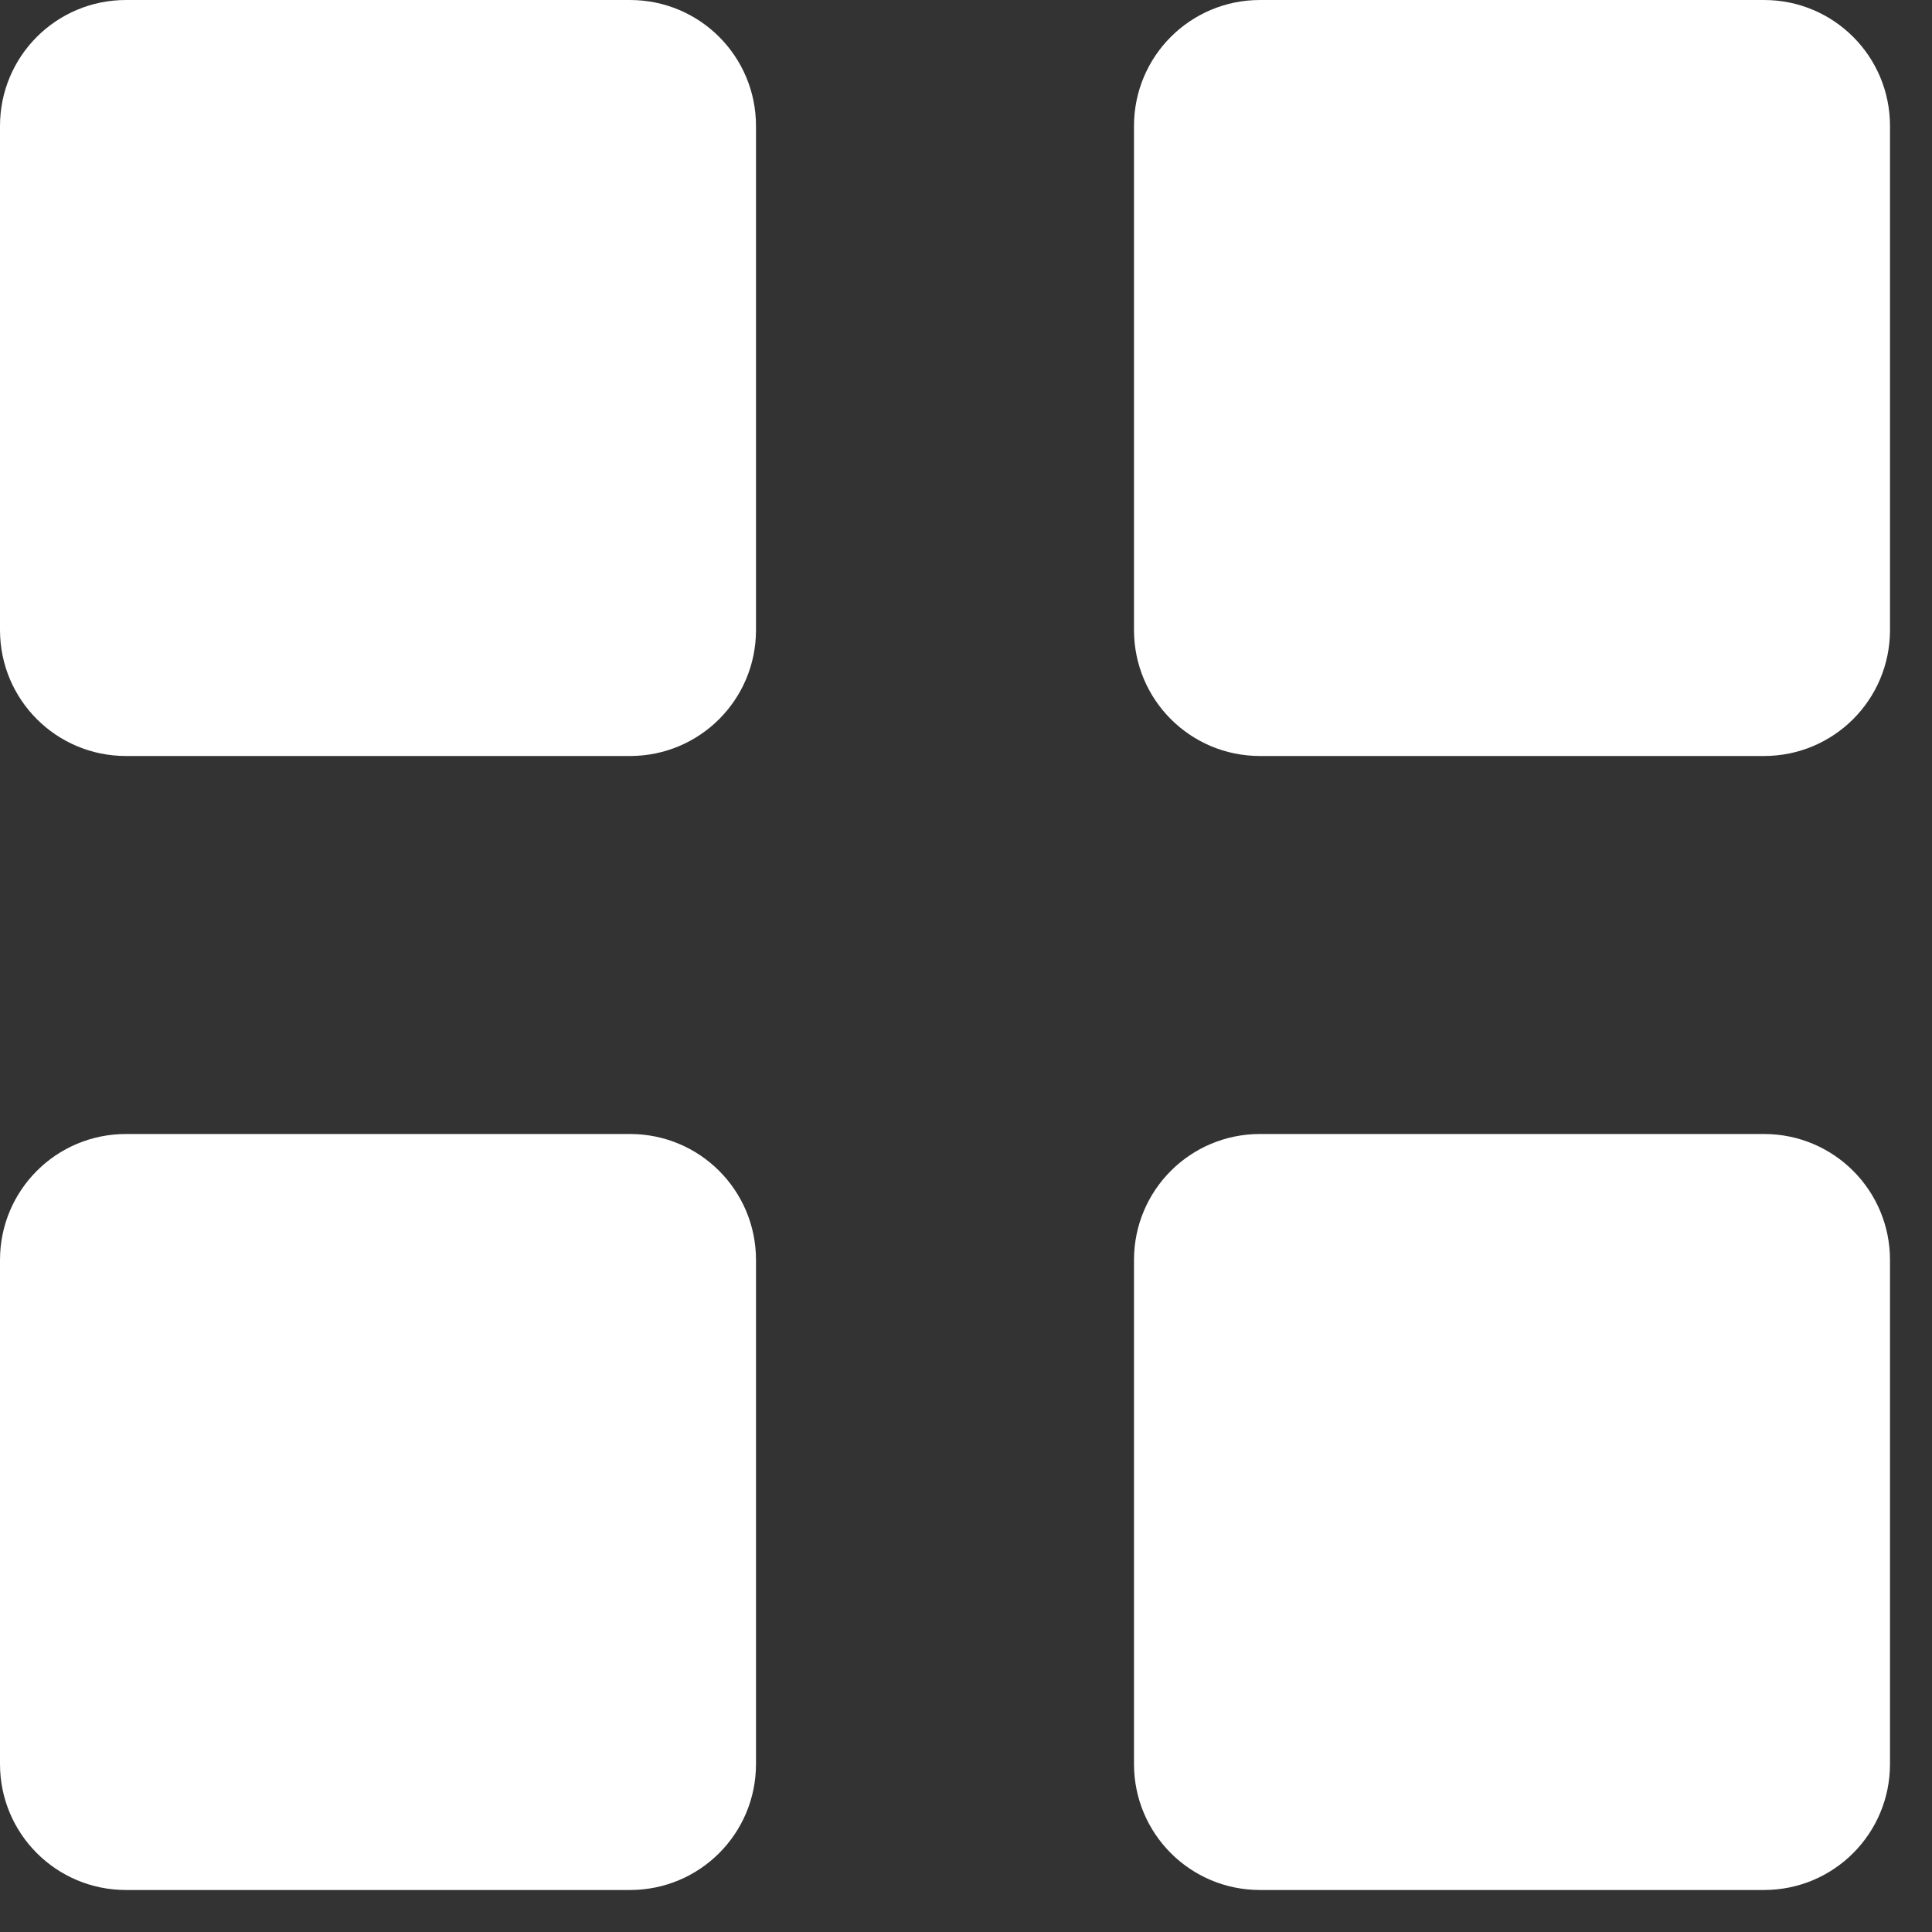 <?xml version="1.0" encoding="UTF-8"?><svg id="Layer_1" xmlns="http://www.w3.org/2000/svg" viewBox="0 0 23 23"><rect x="0" y="0" width="23" height="23" fill="#333333" stroke="none"/><defs><style>.cls-1{fill:#fff;}</style></defs><g id="Interface-Essential_Layouts_layout-module-1"><g id="Group_488"><g id="layout-module-1"><path id="Rectangle-path_167" class="cls-1" d="m0,1.5C0,.67.67,0,1.5,0h6c.83,0,1.5.67,1.5,1.5v6c0,.83-.67,1.5-1.5,1.5H1.5c-.83,0-1.5-.67-1.5-1.5V1.5Z"/><path id="Rectangle-path_168" class="cls-1" d="m0,15c0-.83.67-1.5,1.5-1.5h6c.83,0,1.5.67,1.5,1.5v6c0,.83-.67,1.5-1.5,1.5H1.5c-.83,0-1.5-.67-1.5-1.5v-6Z"/><path id="Rectangle-path_169" class="cls-1" d="m13.5,1.5c0-.83.67-1.5,1.5-1.5h6c.83,0,1.5.67,1.5,1.5v6c0,.83-.67,1.5-1.5,1.5h-6c-.83,0-1.5-.67-1.5-1.5V1.5Z"/><path id="Rectangle-path_170" class="cls-1" d="m13.5,15c0-.83.67-1.5,1.5-1.5h6c.83,0,1.5.67,1.5,1.5v6c0,.83-.67,1.5-1.5,1.5h-6c-.83,0-1.5-.67-1.5-1.5v-6Z"/></g></g></g></svg>